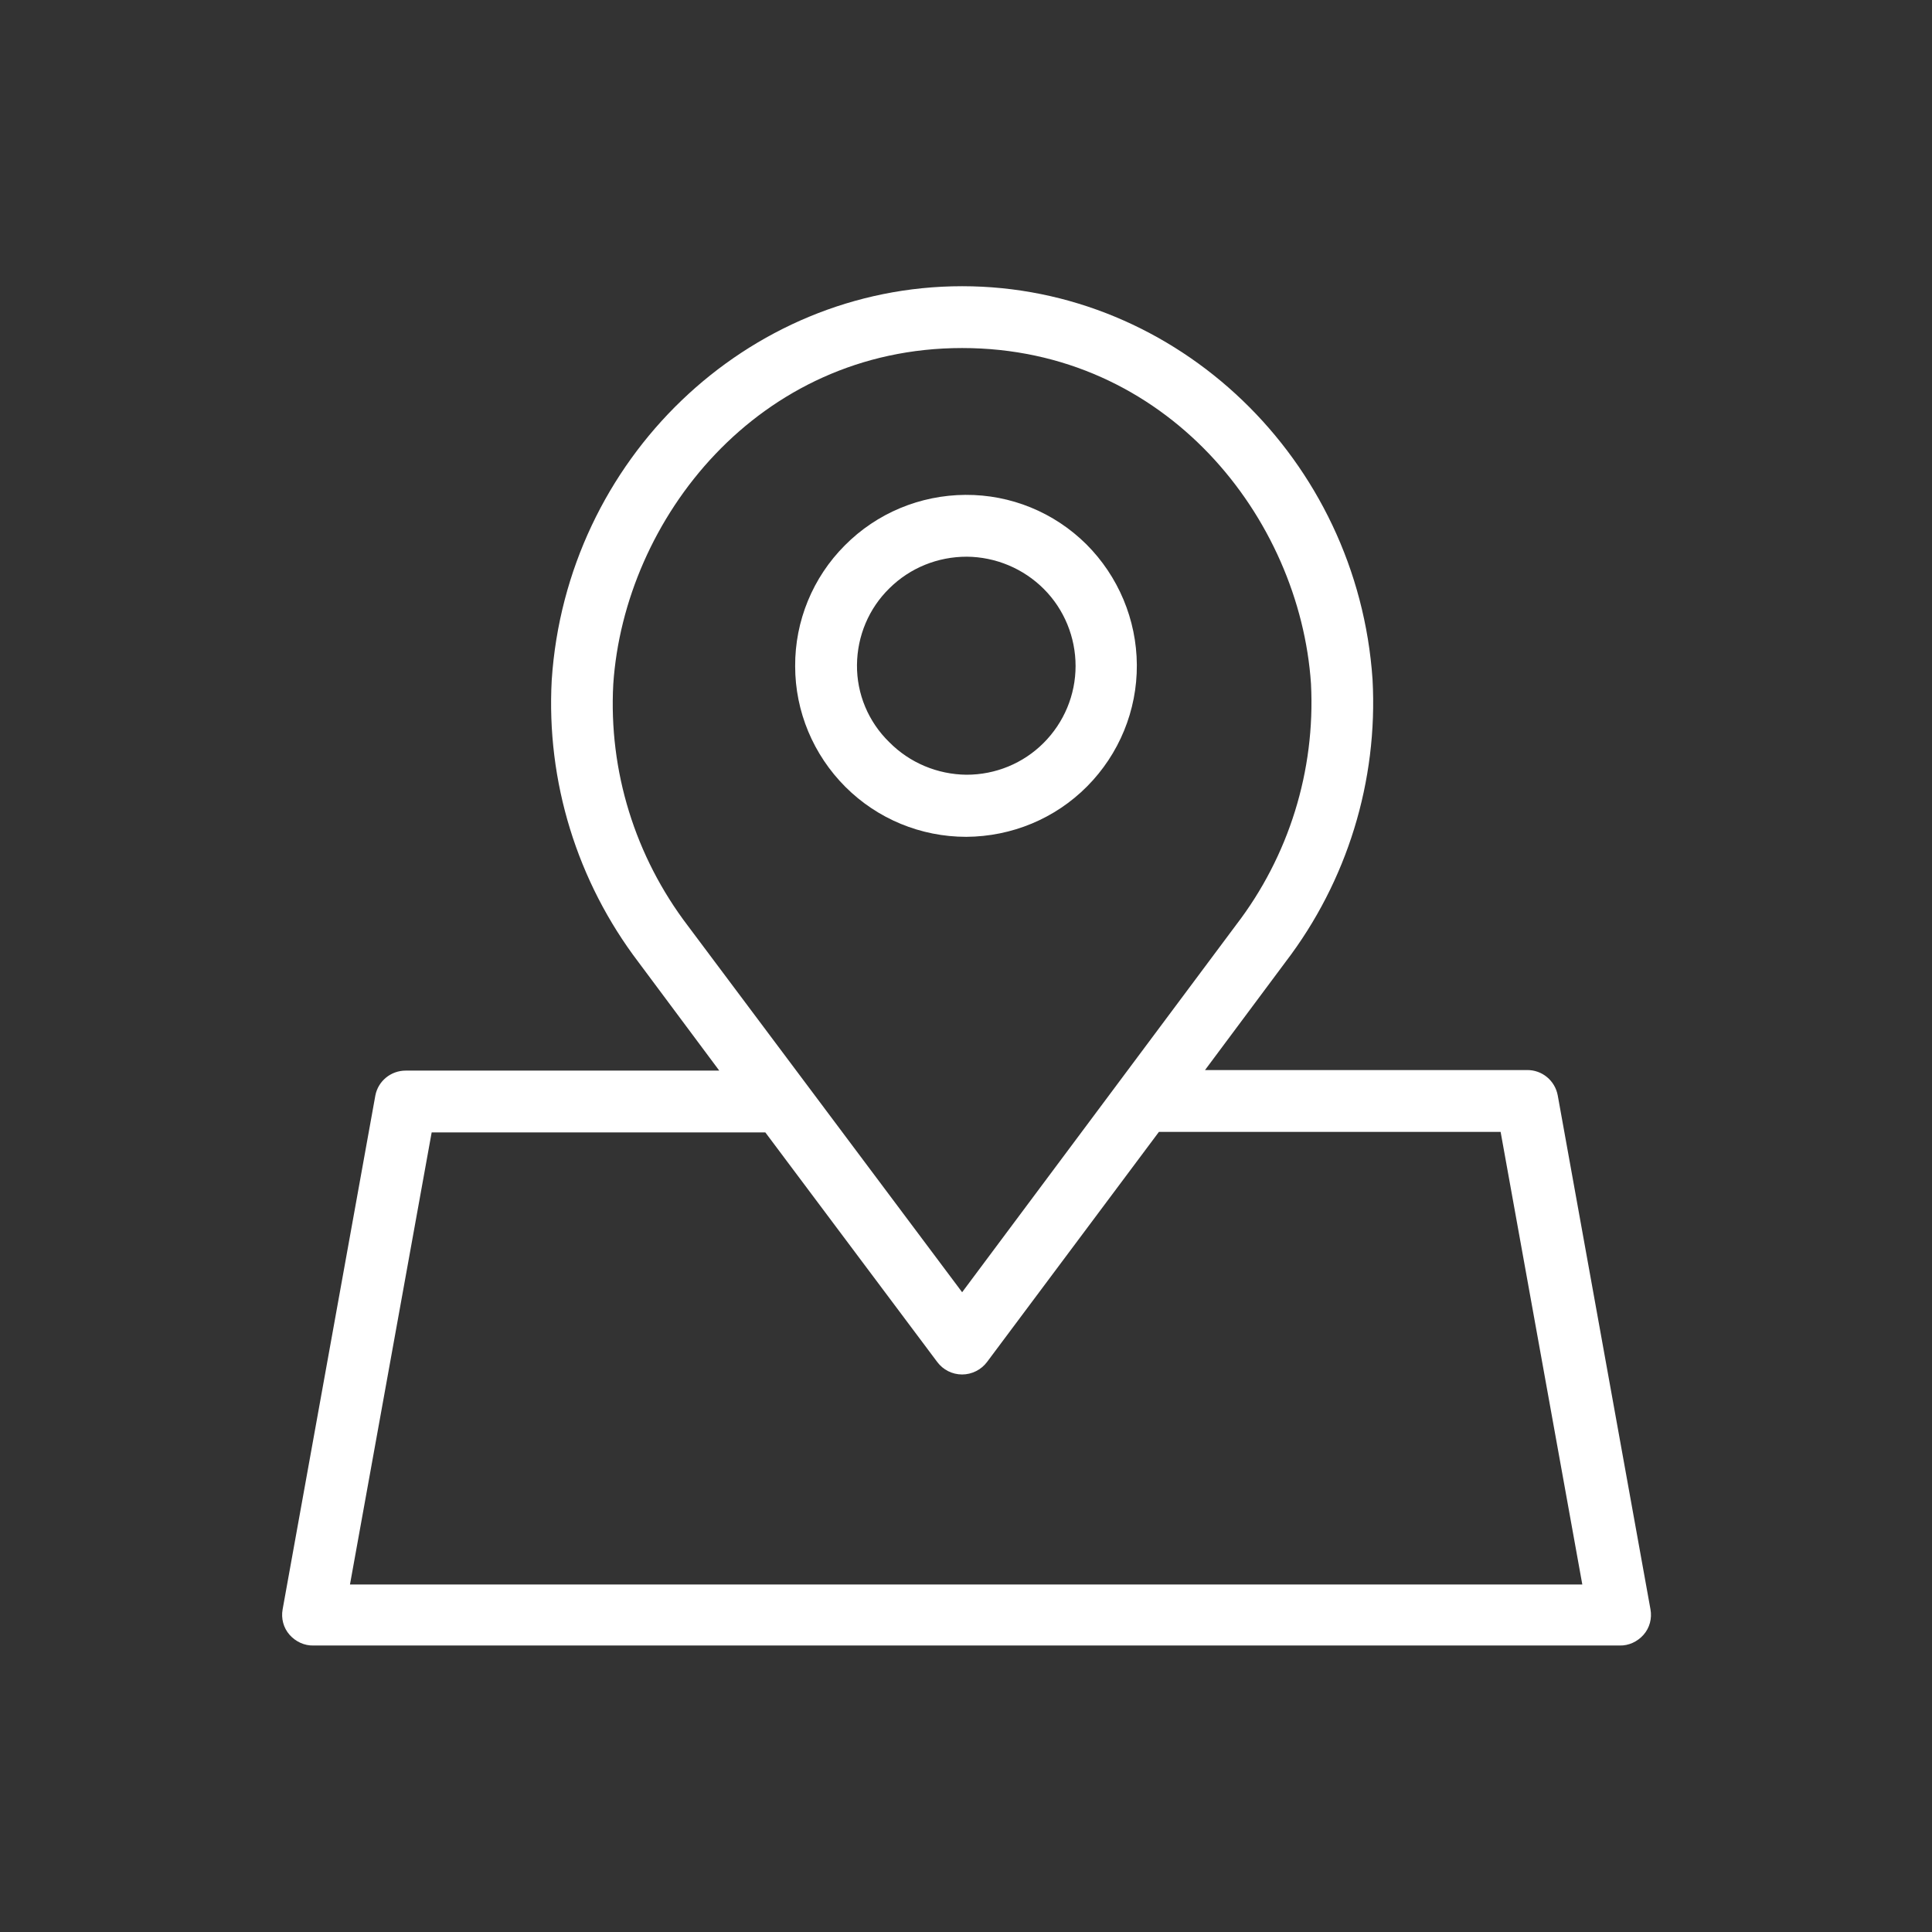 <?xml version="1.0" encoding="utf-8"?>
<!-- Generator: Adobe Illustrator 21.0.0, SVG Export Plug-In . SVG Version: 6.00 Build 0)  -->
<svg version="1.1" id="Capa_1" xmlns="http://www.w3.org/2000/svg" xmlns:xlink="http://www.w3.org/1999/xlink" x="0px" y="0px"
	 viewBox="0 0 700 700" style="enable-background:new 0 0 700 700;" xml:space="preserve">
<rect x="0" y="0" width="700" height="700" fill="#333333" stroke="none"/>
<style type="text/css">
	.st0{fill:#FFFFFF;}
</style>
<g>
	<path class="st0" d="M411.9,240.9c-0.1-16.4-6.7-32.1-18.3-43.7c-11.7-11.6-27.4-18-43.8-17.9s-32.1,6.6-43.7,18.3
		c-11.6,11.6-18.1,27.4-18,43.8c0,16.4,6.6,32.1,18.2,43.7s27.3,18.1,43.8,18.1c16.5-0.1,32.2-6.6,43.8-18.3
		C405.5,273.2,412,257.4,411.9,240.9L411.9,240.9z M310.5,240.9c0.1-10.5,4.3-20.5,11.8-27.8c7.5-7.4,17.5-11.4,28-11.4
		c10.5,0.1,20.5,4.3,27.9,11.7s11.5,17.5,11.5,27.9c0,10.5-4.2,20.5-11.6,27.9s-17.4,11.5-27.9,11.5c-10.5-0.1-20.6-4.3-28-11.8
		C314.6,261.5,310.4,251.4,310.5,240.9L310.5,240.9z"/>
	<path class="st0" d="M136,396.9l-33.6,186.2c-0.6,3.3,0.3,6.7,2.5,9.2s5.4,4,8.7,3.9h473.2c3.3,0.1,6.5-1.4,8.7-3.9
		s3.1-5.9,2.5-9.2l-33.6-186.2c-1-5.4-5.7-9.3-11.2-9.2H436.6l29.2-39.2c22.3-29.2,33.5-65.5,31.5-102.3
		c-5.4-79.7-70.7-142.5-148.7-142.5c-78.1,0-143.4,62.8-148.7,142.7c-2,36.8,9.2,73,31.5,102.3l29.2,39.2H147
		C141.6,387.9,137,391.7,136,396.9L136,396.9z M222.2,247.9c4-59.8,52.4-121.8,126.4-121.8S471,187.7,475,247.8
		c1.6,31.4-8,62.4-27.2,87.4l-99.2,133l-99.4-132.8C230.1,310.3,220.5,279.4,222.2,247.9L222.2,247.9z M277.3,410.3l62.3,83.2
		c2.1,2.8,5.4,4.5,9,4.5c3.5,0,6.9-1.7,9-4.5l62.3-83.4h123.8l29.6,164H126.8l29.6-163.8H277.3z"/>
</g>
</svg>
